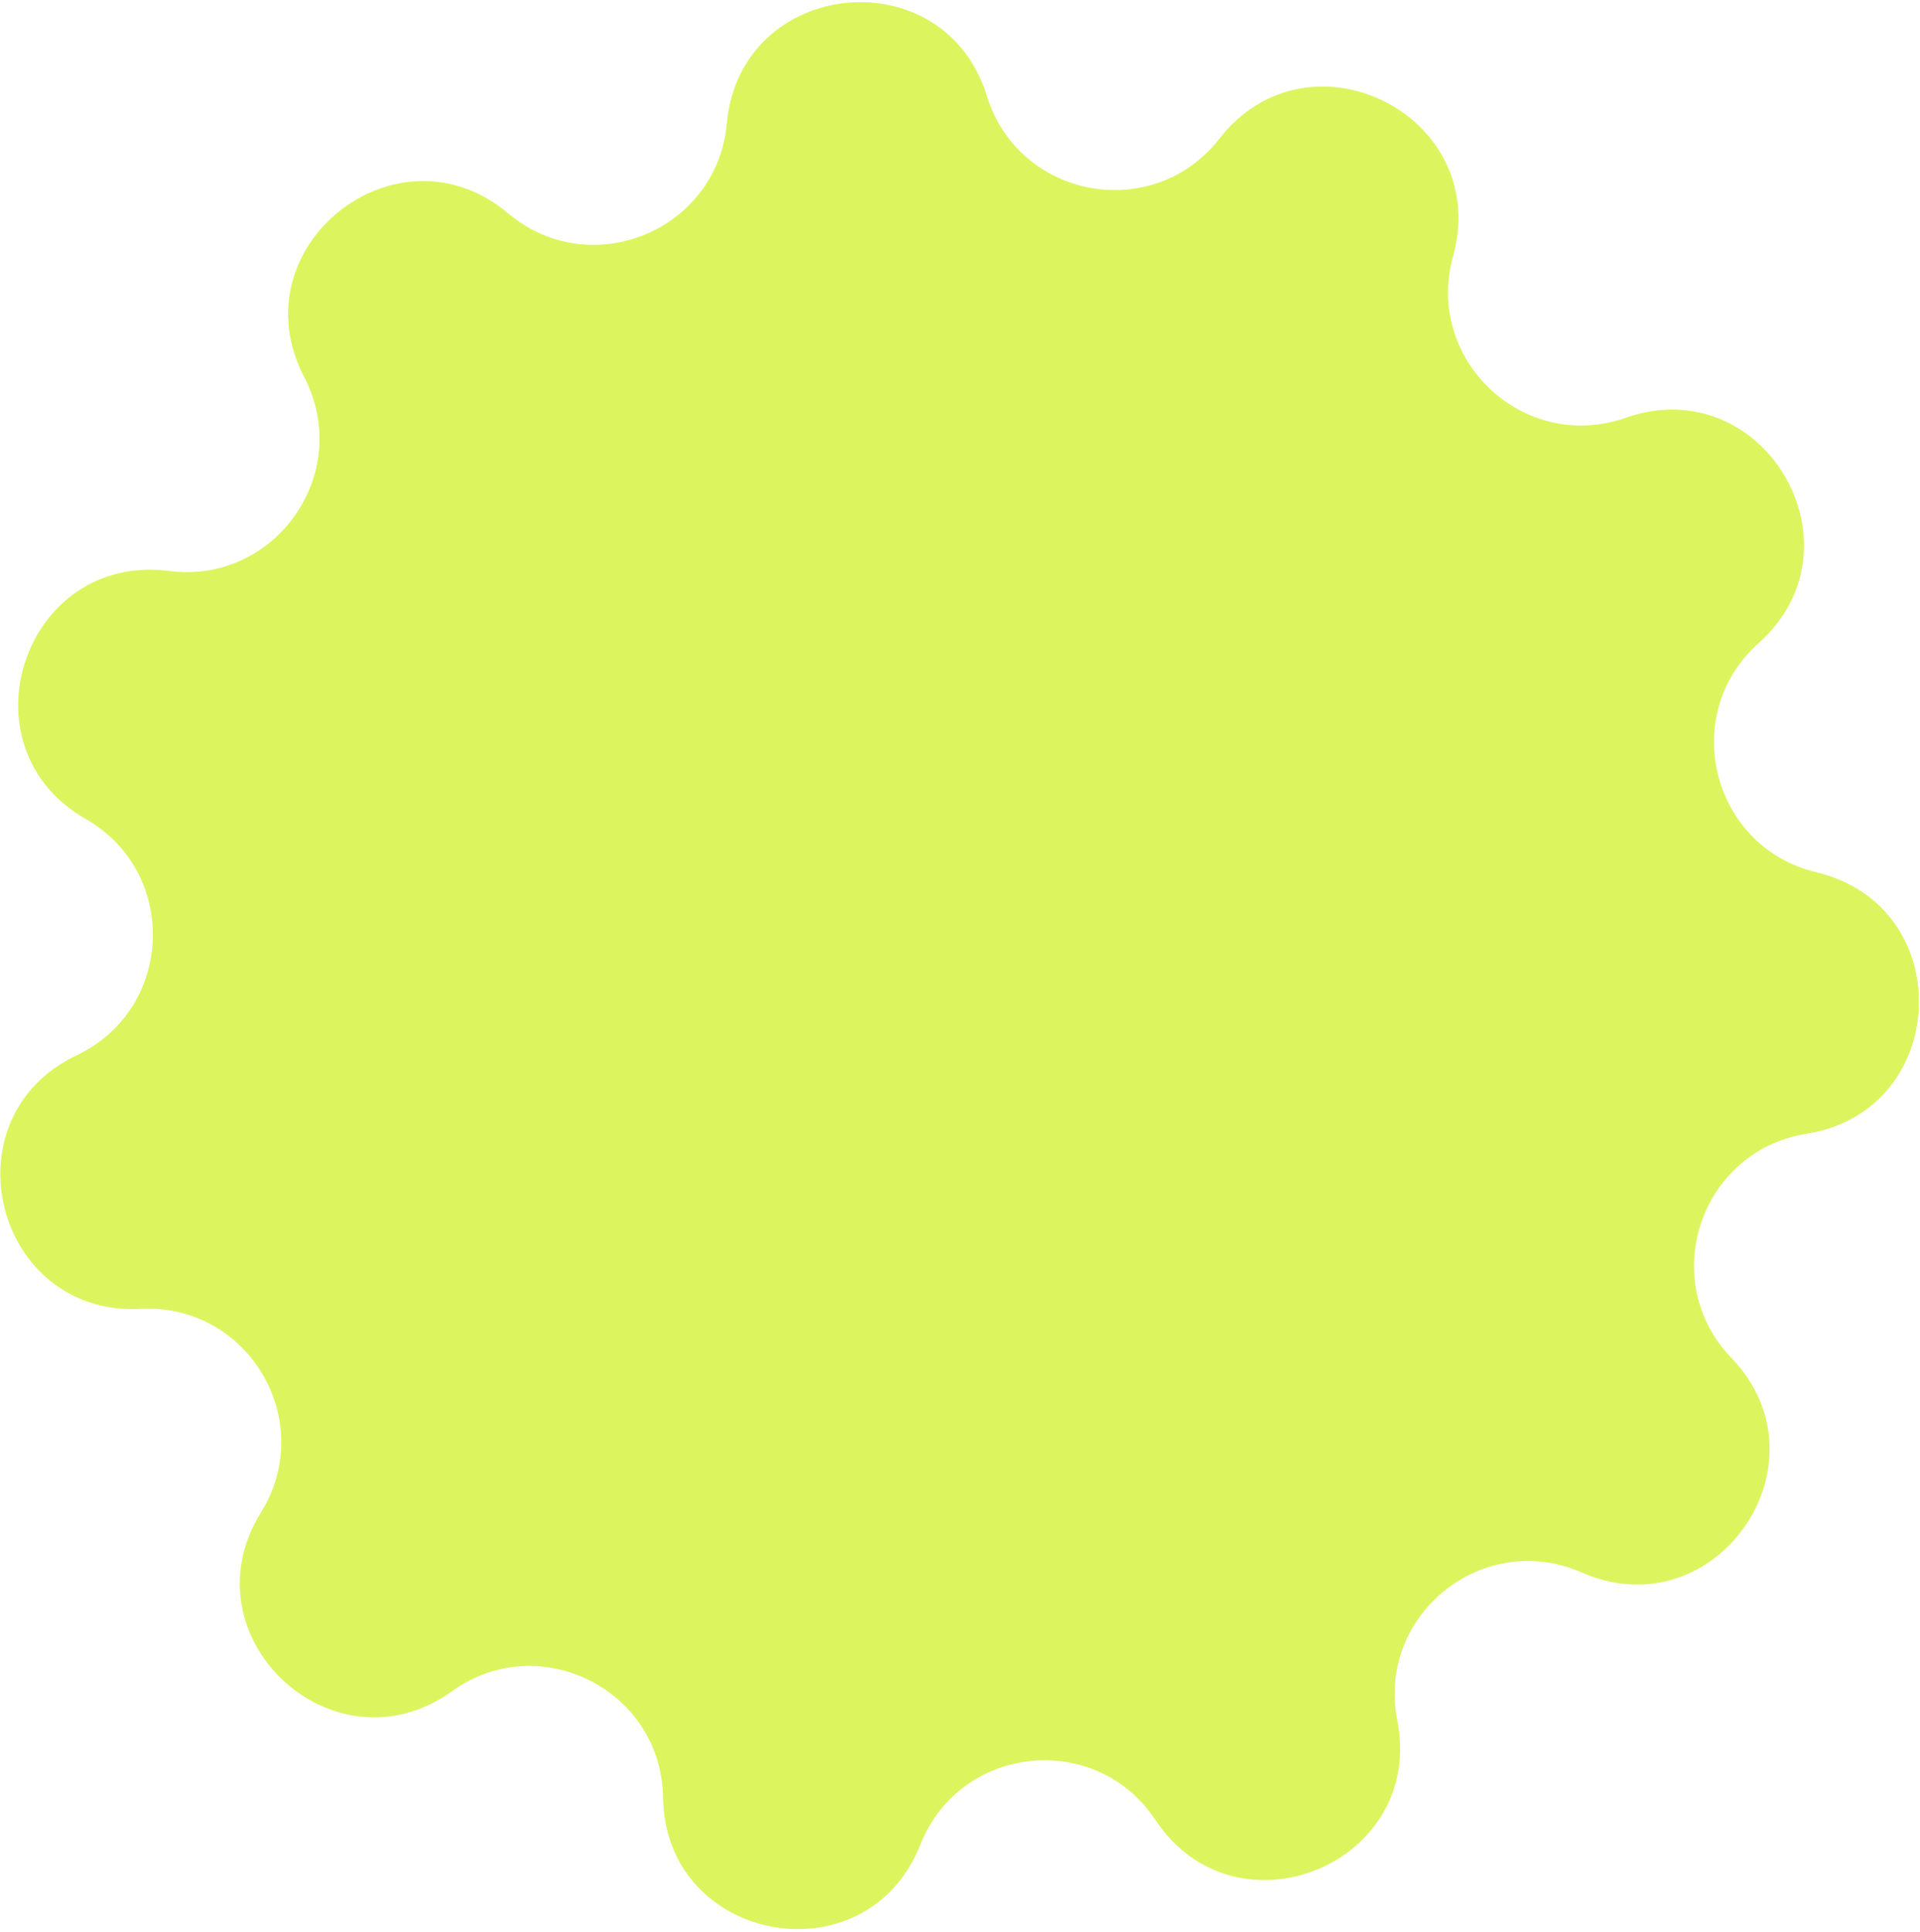 <?xml version="1.0" encoding="UTF-8"?> <svg xmlns="http://www.w3.org/2000/svg" width="340" height="342" viewBox="0 0 340 342" fill="none"> <path d="M128.707 21.853C131.055 -3.893 167.122 -7.684 174.772 17.012C180.416 35.232 204.218 39.585 215.945 24.541C231.839 4.152 264.231 20.462 257.315 45.373C252.212 63.752 269.882 80.282 287.881 73.967C312.276 65.407 330.707 96.641 311.421 113.858C297.192 126.56 303.12 150.02 321.676 154.438C346.825 160.426 345.445 196.666 319.912 200.723C301.074 203.716 293.378 226.657 306.6 240.405C324.52 259.04 303.765 288.78 280.093 278.389C262.627 270.723 243.75 285.861 247.44 304.575C252.44 329.94 218.902 343.738 204.605 322.198C194.056 306.306 169.992 308.835 162.978 326.574C153.472 350.615 117.797 344.091 117.415 318.241C117.133 299.169 95.522 288.286 80.031 299.417C59.036 314.502 32.552 289.727 46.206 267.774C56.28 251.577 43.983 230.738 24.934 231.726C-0.884 233.066 -9.769 197.906 13.586 186.819C30.818 178.64 31.739 154.461 15.18 144.994C-7.264 132.163 4.27 97.78 29.912 101.081C48.83 103.516 62.677 83.673 53.865 66.756C41.92 43.828 70.213 21.139 89.999 37.779C104.598 50.055 126.975 40.849 128.707 21.853Z" fill="#DCF55E"></path> </svg> 